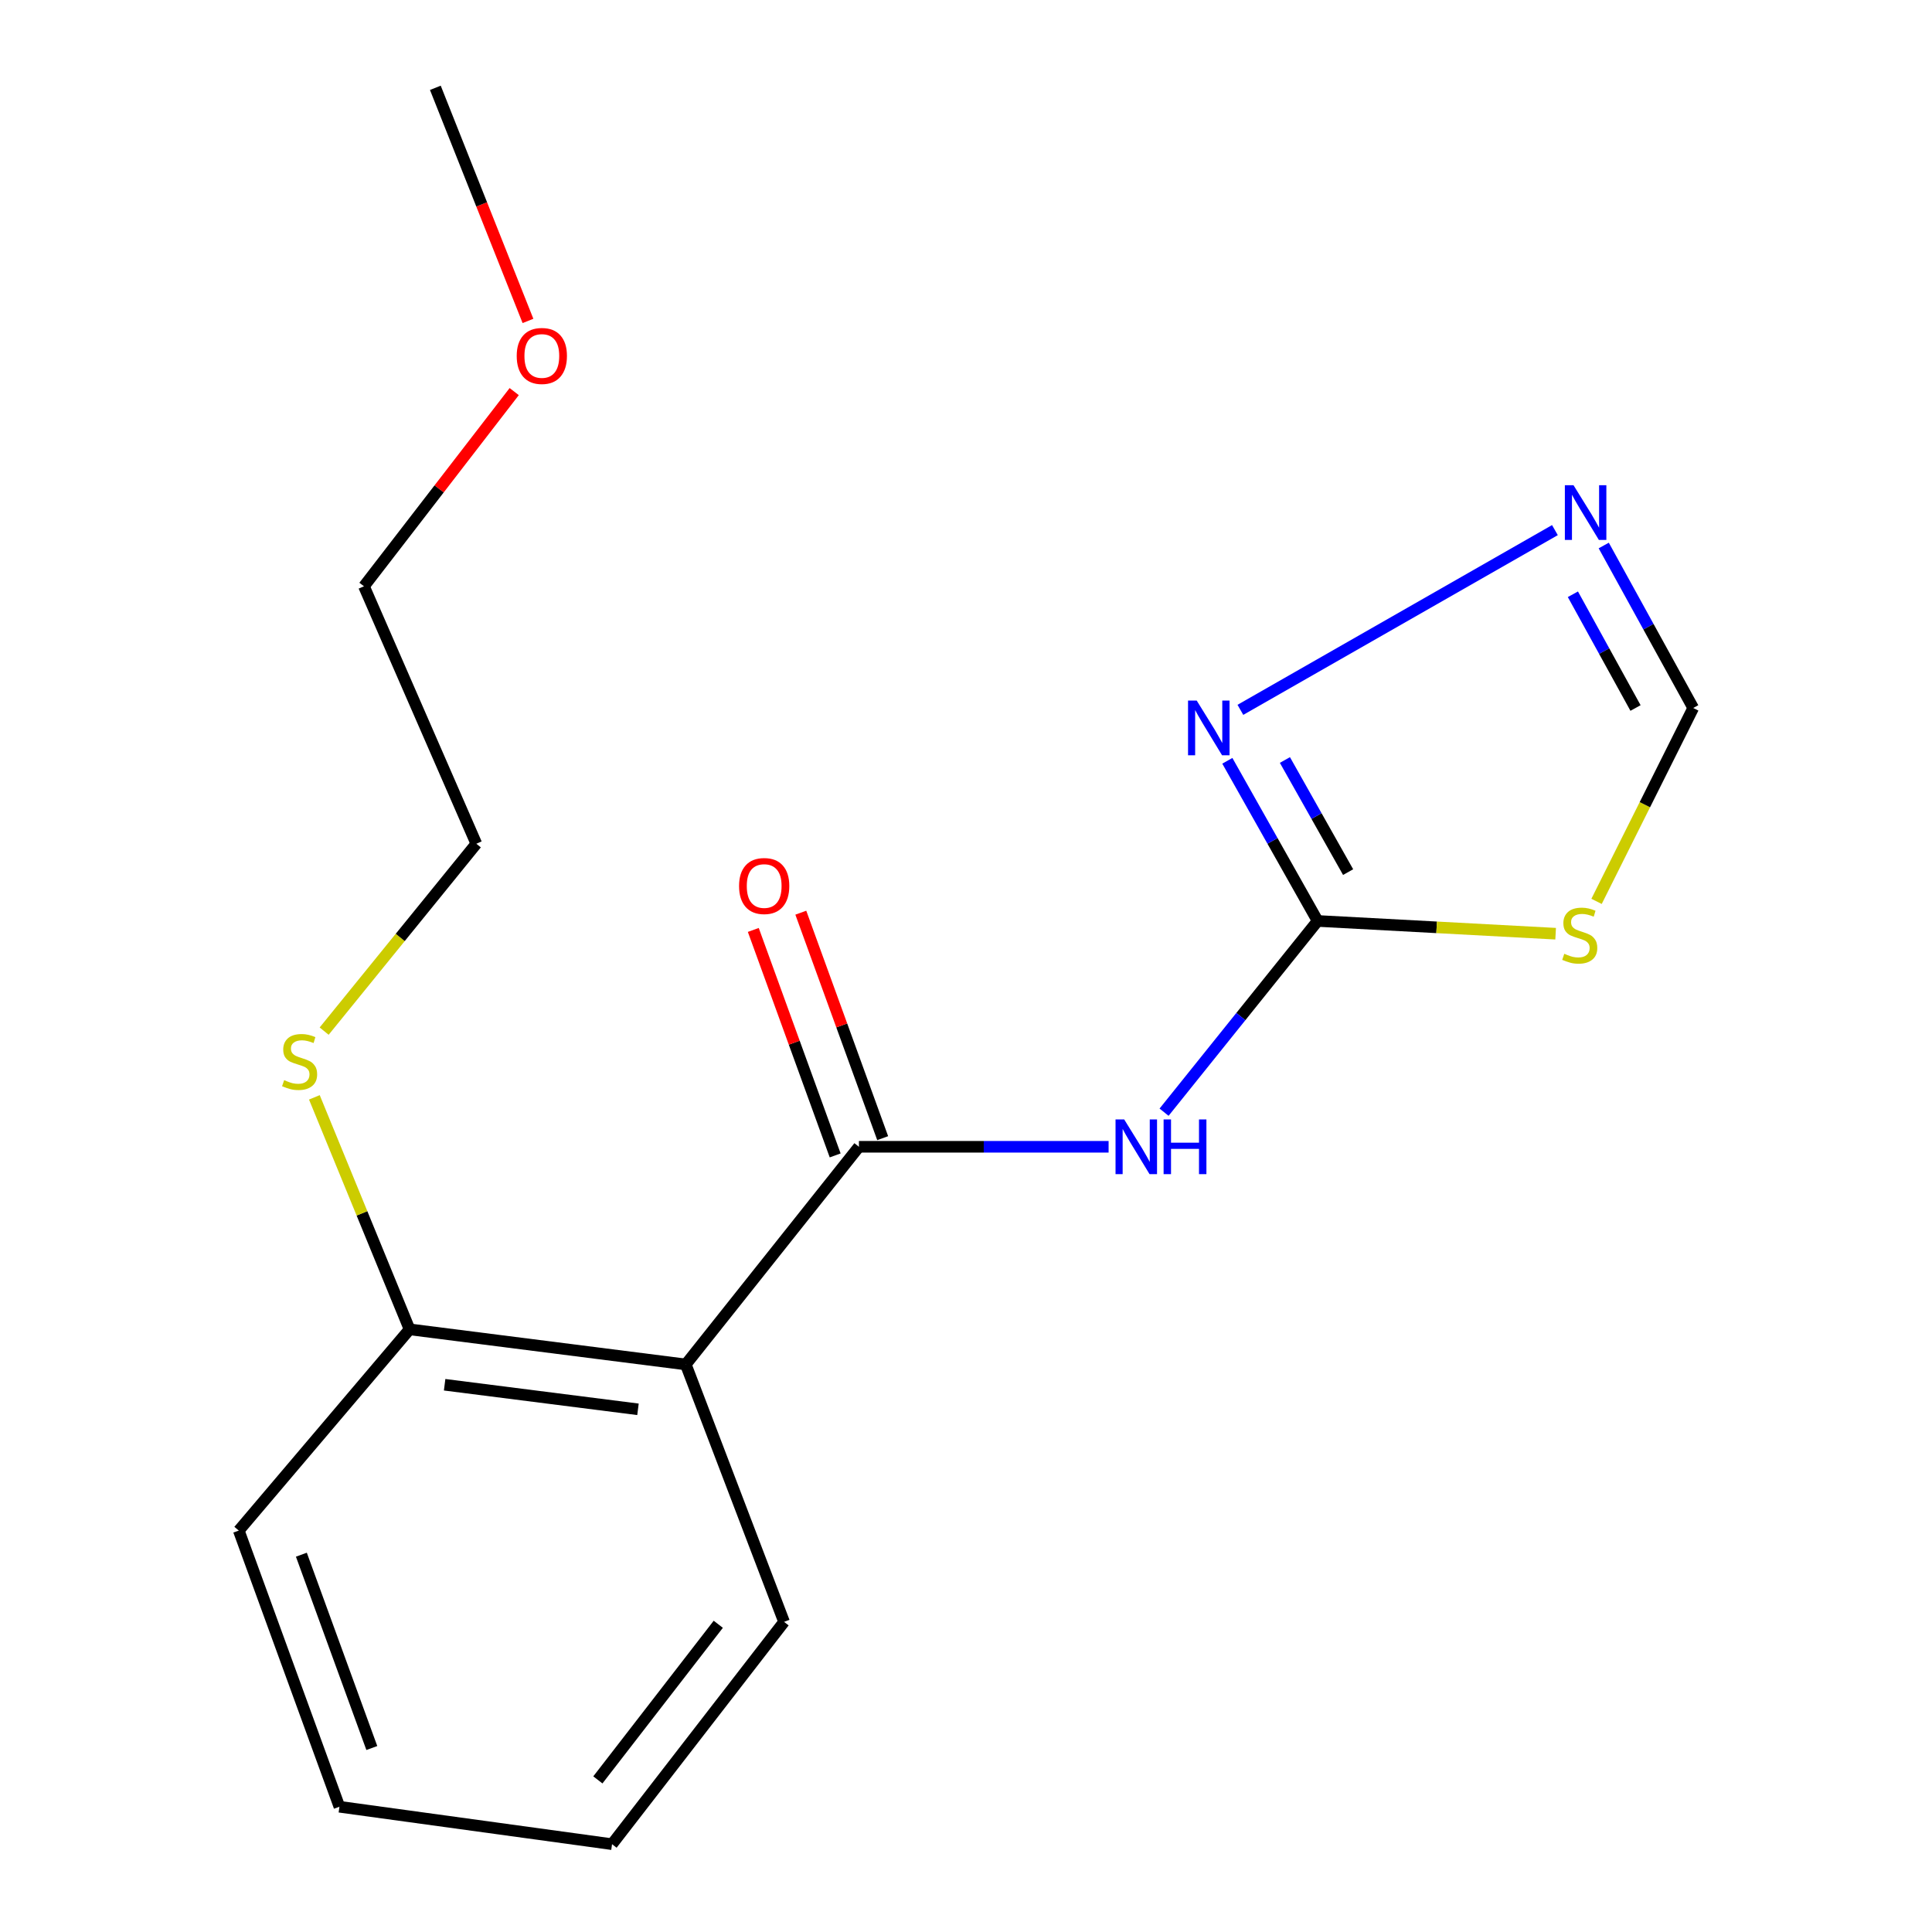 <?xml version='1.0' encoding='iso-8859-1'?>
<svg version='1.1' baseProfile='full'
              xmlns='http://www.w3.org/2000/svg'
                      xmlns:rdkit='http://www.rdkit.org/xml'
                      xmlns:xlink='http://www.w3.org/1999/xlink'
                  xml:space='preserve'
width='1000px' height='1000px' viewBox='0 0 1000 1000'>
<!-- END OF HEADER -->
<rect style='opacity:1.0;fill:#FFFFFF;stroke:none' width='1000' height='1000' x='0' y='0'> </rect>
<path class='bond-1' d='M 444.579,593.575 L 509.194,593.575' style='fill:none;fill-rule:evenodd;stroke:#000000;stroke-width:6px;stroke-linecap:butt;stroke-linejoin:miter;stroke-opacity:1' />
<path class='bond-1' d='M 509.194,593.575 L 573.81,593.575' style='fill:none;fill-rule:evenodd;stroke:#0000FF;stroke-width:6px;stroke-linecap:butt;stroke-linejoin:miter;stroke-opacity:1' />
<path class='bond-3' d='M 444.579,593.575 L 354.958,706.234' style='fill:none;fill-rule:evenodd;stroke:#000000;stroke-width:6px;stroke-linecap:butt;stroke-linejoin:miter;stroke-opacity:1' />
<path class='bond-8' d='M 456.875,589.11 L 435.687,530.758' style='fill:none;fill-rule:evenodd;stroke:#000000;stroke-width:6px;stroke-linecap:butt;stroke-linejoin:miter;stroke-opacity:1' />
<path class='bond-8' d='M 435.687,530.758 L 414.498,472.405' style='fill:none;fill-rule:evenodd;stroke:#FF0000;stroke-width:6px;stroke-linecap:butt;stroke-linejoin:miter;stroke-opacity:1' />
<path class='bond-8' d='M 432.283,598.039 L 411.095,539.687' style='fill:none;fill-rule:evenodd;stroke:#000000;stroke-width:6px;stroke-linecap:butt;stroke-linejoin:miter;stroke-opacity:1' />
<path class='bond-8' d='M 411.095,539.687 L 389.907,481.335' style='fill:none;fill-rule:evenodd;stroke:#FF0000;stroke-width:6px;stroke-linecap:butt;stroke-linejoin:miter;stroke-opacity:1' />
<path class='bond-0' d='M 682.004,476.686 L 642.262,526.177' style='fill:none;fill-rule:evenodd;stroke:#000000;stroke-width:6px;stroke-linecap:butt;stroke-linejoin:miter;stroke-opacity:1' />
<path class='bond-0' d='M 642.262,526.177 L 602.519,575.667' style='fill:none;fill-rule:evenodd;stroke:#0000FF;stroke-width:6px;stroke-linecap:butt;stroke-linejoin:miter;stroke-opacity:1' />
<path class='bond-2' d='M 682.004,476.686 L 743.6,479.986' style='fill:none;fill-rule:evenodd;stroke:#000000;stroke-width:6px;stroke-linecap:butt;stroke-linejoin:miter;stroke-opacity:1' />
<path class='bond-2' d='M 743.6,479.986 L 805.195,483.285' style='fill:none;fill-rule:evenodd;stroke:#CCCC00;stroke-width:6px;stroke-linecap:butt;stroke-linejoin:miter;stroke-opacity:1' />
<path class='bond-4' d='M 682.004,476.686 L 658.636,435.237' style='fill:none;fill-rule:evenodd;stroke:#000000;stroke-width:6px;stroke-linecap:butt;stroke-linejoin:miter;stroke-opacity:1' />
<path class='bond-4' d='M 658.636,435.237 L 635.267,393.788' style='fill:none;fill-rule:evenodd;stroke:#0000FF;stroke-width:6px;stroke-linecap:butt;stroke-linejoin:miter;stroke-opacity:1' />
<path class='bond-4' d='M 697.784,451.403 L 681.426,422.388' style='fill:none;fill-rule:evenodd;stroke:#000000;stroke-width:6px;stroke-linecap:butt;stroke-linejoin:miter;stroke-opacity:1' />
<path class='bond-4' d='M 681.426,422.388 L 665.068,393.374' style='fill:none;fill-rule:evenodd;stroke:#0000FF;stroke-width:6px;stroke-linecap:butt;stroke-linejoin:miter;stroke-opacity:1' />
<path class='bond-6' d='M 826.372,466.55 L 851.389,416.502' style='fill:none;fill-rule:evenodd;stroke:#CCCC00;stroke-width:6px;stroke-linecap:butt;stroke-linejoin:miter;stroke-opacity:1' />
<path class='bond-6' d='M 851.389,416.502 L 876.407,366.455' style='fill:none;fill-rule:evenodd;stroke:#000000;stroke-width:6px;stroke-linecap:butt;stroke-linejoin:miter;stroke-opacity:1' />
<path class='bond-7' d='M 354.958,706.234 L 211.994,688.065' style='fill:none;fill-rule:evenodd;stroke:#000000;stroke-width:6px;stroke-linecap:butt;stroke-linejoin:miter;stroke-opacity:1' />
<path class='bond-7' d='M 330.215,729.462 L 230.14,716.744' style='fill:none;fill-rule:evenodd;stroke:#000000;stroke-width:6px;stroke-linecap:butt;stroke-linejoin:miter;stroke-opacity:1' />
<path class='bond-10' d='M 354.958,706.234 L 405.829,839.474' style='fill:none;fill-rule:evenodd;stroke:#000000;stroke-width:6px;stroke-linecap:butt;stroke-linejoin:miter;stroke-opacity:1' />
<path class='bond-5' d='M 642.024,367.414 L 804.824,274.384' style='fill:none;fill-rule:evenodd;stroke:#0000FF;stroke-width:6px;stroke-linecap:butt;stroke-linejoin:miter;stroke-opacity:1' />
<path class='bond-19' d='M 830.096,282.354 L 853.251,324.404' style='fill:none;fill-rule:evenodd;stroke:#0000FF;stroke-width:6px;stroke-linecap:butt;stroke-linejoin:miter;stroke-opacity:1' />
<path class='bond-19' d='M 853.251,324.404 L 876.407,366.455' style='fill:none;fill-rule:evenodd;stroke:#000000;stroke-width:6px;stroke-linecap:butt;stroke-linejoin:miter;stroke-opacity:1' />
<path class='bond-19' d='M 814.125,307.589 L 830.334,337.024' style='fill:none;fill-rule:evenodd;stroke:#0000FF;stroke-width:6px;stroke-linecap:butt;stroke-linejoin:miter;stroke-opacity:1' />
<path class='bond-19' d='M 830.334,337.024 L 846.542,366.459' style='fill:none;fill-rule:evenodd;stroke:#000000;stroke-width:6px;stroke-linecap:butt;stroke-linejoin:miter;stroke-opacity:1' />
<path class='bond-9' d='M 211.994,688.065 L 187.357,628.027' style='fill:none;fill-rule:evenodd;stroke:#000000;stroke-width:6px;stroke-linecap:butt;stroke-linejoin:miter;stroke-opacity:1' />
<path class='bond-9' d='M 187.357,628.027 L 162.72,567.988' style='fill:none;fill-rule:evenodd;stroke:#CCCC00;stroke-width:6px;stroke-linecap:butt;stroke-linejoin:miter;stroke-opacity:1' />
<path class='bond-12' d='M 211.994,688.065 L 123.593,792.221' style='fill:none;fill-rule:evenodd;stroke:#000000;stroke-width:6px;stroke-linecap:butt;stroke-linejoin:miter;stroke-opacity:1' />
<path class='bond-13' d='M 167.783,533.71 L 207.163,485.213' style='fill:none;fill-rule:evenodd;stroke:#CCCC00;stroke-width:6px;stroke-linecap:butt;stroke-linejoin:miter;stroke-opacity:1' />
<path class='bond-13' d='M 207.163,485.213 L 246.543,436.716' style='fill:none;fill-rule:evenodd;stroke:#000000;stroke-width:6px;stroke-linecap:butt;stroke-linejoin:miter;stroke-opacity:1' />
<path class='bond-16' d='M 405.829,839.474 L 316.789,954.545' style='fill:none;fill-rule:evenodd;stroke:#000000;stroke-width:6px;stroke-linecap:butt;stroke-linejoin:miter;stroke-opacity:1' />
<path class='bond-16' d='M 371.782,840.724 L 309.454,921.274' style='fill:none;fill-rule:evenodd;stroke:#000000;stroke-width:6px;stroke-linecap:butt;stroke-linejoin:miter;stroke-opacity:1' />
<path class='bond-11' d='M 266.155,202.687 L 227.272,253.074' style='fill:none;fill-rule:evenodd;stroke:#FF0000;stroke-width:6px;stroke-linecap:butt;stroke-linejoin:miter;stroke-opacity:1' />
<path class='bond-11' d='M 227.272,253.074 L 188.389,303.461' style='fill:none;fill-rule:evenodd;stroke:#000000;stroke-width:6px;stroke-linecap:butt;stroke-linejoin:miter;stroke-opacity:1' />
<path class='bond-15' d='M 273.28,166.108 L 249.308,105.781' style='fill:none;fill-rule:evenodd;stroke:#FF0000;stroke-width:6px;stroke-linecap:butt;stroke-linejoin:miter;stroke-opacity:1' />
<path class='bond-15' d='M 249.308,105.781 L 225.337,45.455' style='fill:none;fill-rule:evenodd;stroke:#000000;stroke-width:6px;stroke-linecap:butt;stroke-linejoin:miter;stroke-opacity:1' />
<path class='bond-18' d='M 123.593,792.221 L 175.686,935.171' style='fill:none;fill-rule:evenodd;stroke:#000000;stroke-width:6px;stroke-linecap:butt;stroke-linejoin:miter;stroke-opacity:1' />
<path class='bond-18' d='M 155.989,804.706 L 192.453,904.77' style='fill:none;fill-rule:evenodd;stroke:#000000;stroke-width:6px;stroke-linecap:butt;stroke-linejoin:miter;stroke-opacity:1' />
<path class='bond-14' d='M 246.543,436.716 L 188.389,303.461' style='fill:none;fill-rule:evenodd;stroke:#000000;stroke-width:6px;stroke-linecap:butt;stroke-linejoin:miter;stroke-opacity:1' />
<path class='bond-17' d='M 316.789,954.545 L 175.686,935.171' style='fill:none;fill-rule:evenodd;stroke:#000000;stroke-width:6px;stroke-linecap:butt;stroke-linejoin:miter;stroke-opacity:1' />
<path  class='atom-2' d='M 581.879 579.415
L 591.159 594.415
Q 592.079 595.895, 593.559 598.575
Q 595.039 601.255, 595.119 601.415
L 595.119 579.415
L 598.879 579.415
L 598.879 607.735
L 594.999 607.735
L 585.039 591.335
Q 583.879 589.415, 582.639 587.215
Q 581.439 585.015, 581.079 584.335
L 581.079 607.735
L 577.399 607.735
L 577.399 579.415
L 581.879 579.415
' fill='#0000FF'/>
<path  class='atom-2' d='M 602.279 579.415
L 606.119 579.415
L 606.119 591.455
L 620.599 591.455
L 620.599 579.415
L 624.439 579.415
L 624.439 607.735
L 620.599 607.735
L 620.599 594.655
L 606.119 594.655
L 606.119 607.735
L 602.279 607.735
L 602.279 579.415
' fill='#0000FF'/>
<path  class='atom-3' d='M 809.672 493.674
Q 809.992 493.794, 811.312 494.354
Q 812.632 494.914, 814.072 495.274
Q 815.552 495.594, 816.992 495.594
Q 819.672 495.594, 821.232 494.314
Q 822.792 492.994, 822.792 490.714
Q 822.792 489.154, 821.992 488.194
Q 821.232 487.234, 820.032 486.714
Q 818.832 486.194, 816.832 485.594
Q 814.312 484.834, 812.792 484.114
Q 811.312 483.394, 810.232 481.874
Q 809.192 480.354, 809.192 477.794
Q 809.192 474.234, 811.592 472.034
Q 814.032 469.834, 818.832 469.834
Q 822.112 469.834, 825.832 471.394
L 824.912 474.474
Q 821.512 473.074, 818.952 473.074
Q 816.192 473.074, 814.672 474.234
Q 813.152 475.354, 813.192 477.314
Q 813.192 478.834, 813.952 479.754
Q 814.752 480.674, 815.872 481.194
Q 817.032 481.714, 818.952 482.314
Q 821.512 483.114, 823.032 483.914
Q 824.552 484.714, 825.632 486.354
Q 826.752 487.954, 826.752 490.714
Q 826.752 494.634, 824.112 496.754
Q 821.512 498.834, 817.152 498.834
Q 814.632 498.834, 812.712 498.274
Q 810.832 497.754, 808.592 496.834
L 809.672 493.674
' fill='#CCCC00'/>
<path  class='atom-5' d='M 619.408 362.6
L 628.688 377.6
Q 629.608 379.08, 631.088 381.76
Q 632.568 384.44, 632.648 384.6
L 632.648 362.6
L 636.408 362.6
L 636.408 390.92
L 632.528 390.92
L 622.568 374.52
Q 621.408 372.6, 620.168 370.4
Q 618.968 368.2, 618.608 367.52
L 618.608 390.92
L 614.928 390.92
L 614.928 362.6
L 619.408 362.6
' fill='#0000FF'/>
<path  class='atom-6' d='M 814.449 251.147
L 823.729 266.147
Q 824.649 267.627, 826.129 270.307
Q 827.609 272.987, 827.689 273.147
L 827.689 251.147
L 831.449 251.147
L 831.449 279.467
L 827.569 279.467
L 817.609 263.067
Q 816.449 261.147, 815.209 258.947
Q 814.009 256.747, 813.649 256.067
L 813.649 279.467
L 809.969 279.467
L 809.969 251.147
L 814.449 251.147
' fill='#0000FF'/>
<path  class='atom-9' d='M 382.539 458.598
Q 382.539 451.798, 385.899 447.998
Q 389.259 444.198, 395.539 444.198
Q 401.819 444.198, 405.179 447.998
Q 408.539 451.798, 408.539 458.598
Q 408.539 465.478, 405.139 469.398
Q 401.739 473.278, 395.539 473.278
Q 389.299 473.278, 385.899 469.398
Q 382.539 465.518, 382.539 458.598
M 395.539 470.078
Q 399.859 470.078, 402.179 467.198
Q 404.539 464.278, 404.539 458.598
Q 404.539 453.038, 402.179 450.238
Q 399.859 447.398, 395.539 447.398
Q 391.219 447.398, 388.859 450.198
Q 386.539 452.998, 386.539 458.598
Q 386.539 464.318, 388.859 467.198
Q 391.219 470.078, 395.539 470.078
' fill='#FF0000'/>
<path  class='atom-10' d='M 147.076 559.08
Q 147.396 559.2, 148.716 559.76
Q 150.036 560.32, 151.476 560.68
Q 152.956 561, 154.396 561
Q 157.076 561, 158.636 559.72
Q 160.196 558.4, 160.196 556.12
Q 160.196 554.56, 159.396 553.6
Q 158.636 552.64, 157.436 552.12
Q 156.236 551.6, 154.236 551
Q 151.716 550.24, 150.196 549.52
Q 148.716 548.8, 147.636 547.28
Q 146.596 545.76, 146.596 543.2
Q 146.596 539.64, 148.996 537.44
Q 151.436 535.24, 156.236 535.24
Q 159.516 535.24, 163.236 536.8
L 162.316 539.88
Q 158.916 538.48, 156.356 538.48
Q 153.596 538.48, 152.076 539.64
Q 150.556 540.76, 150.596 542.72
Q 150.596 544.24, 151.356 545.16
Q 152.156 546.08, 153.276 546.6
Q 154.436 547.12, 156.356 547.72
Q 158.916 548.52, 160.436 549.32
Q 161.956 550.12, 163.036 551.76
Q 164.156 553.36, 164.156 556.12
Q 164.156 560.04, 161.516 562.16
Q 158.916 564.24, 154.556 564.24
Q 152.036 564.24, 150.116 563.68
Q 148.236 563.16, 145.996 562.24
L 147.076 559.08
' fill='#CCCC00'/>
<path  class='atom-12' d='M 267.452 184.24
Q 267.452 177.44, 270.812 173.64
Q 274.172 169.84, 280.452 169.84
Q 286.732 169.84, 290.092 173.64
Q 293.452 177.44, 293.452 184.24
Q 293.452 191.12, 290.052 195.04
Q 286.652 198.92, 280.452 198.92
Q 274.212 198.92, 270.812 195.04
Q 267.452 191.16, 267.452 184.24
M 280.452 195.72
Q 284.772 195.72, 287.092 192.84
Q 289.452 189.92, 289.452 184.24
Q 289.452 178.68, 287.092 175.88
Q 284.772 173.04, 280.452 173.04
Q 276.132 173.04, 273.772 175.84
Q 271.452 178.64, 271.452 184.24
Q 271.452 189.96, 273.772 192.84
Q 276.132 195.72, 280.452 195.72
' fill='#FF0000'/>
</svg>
